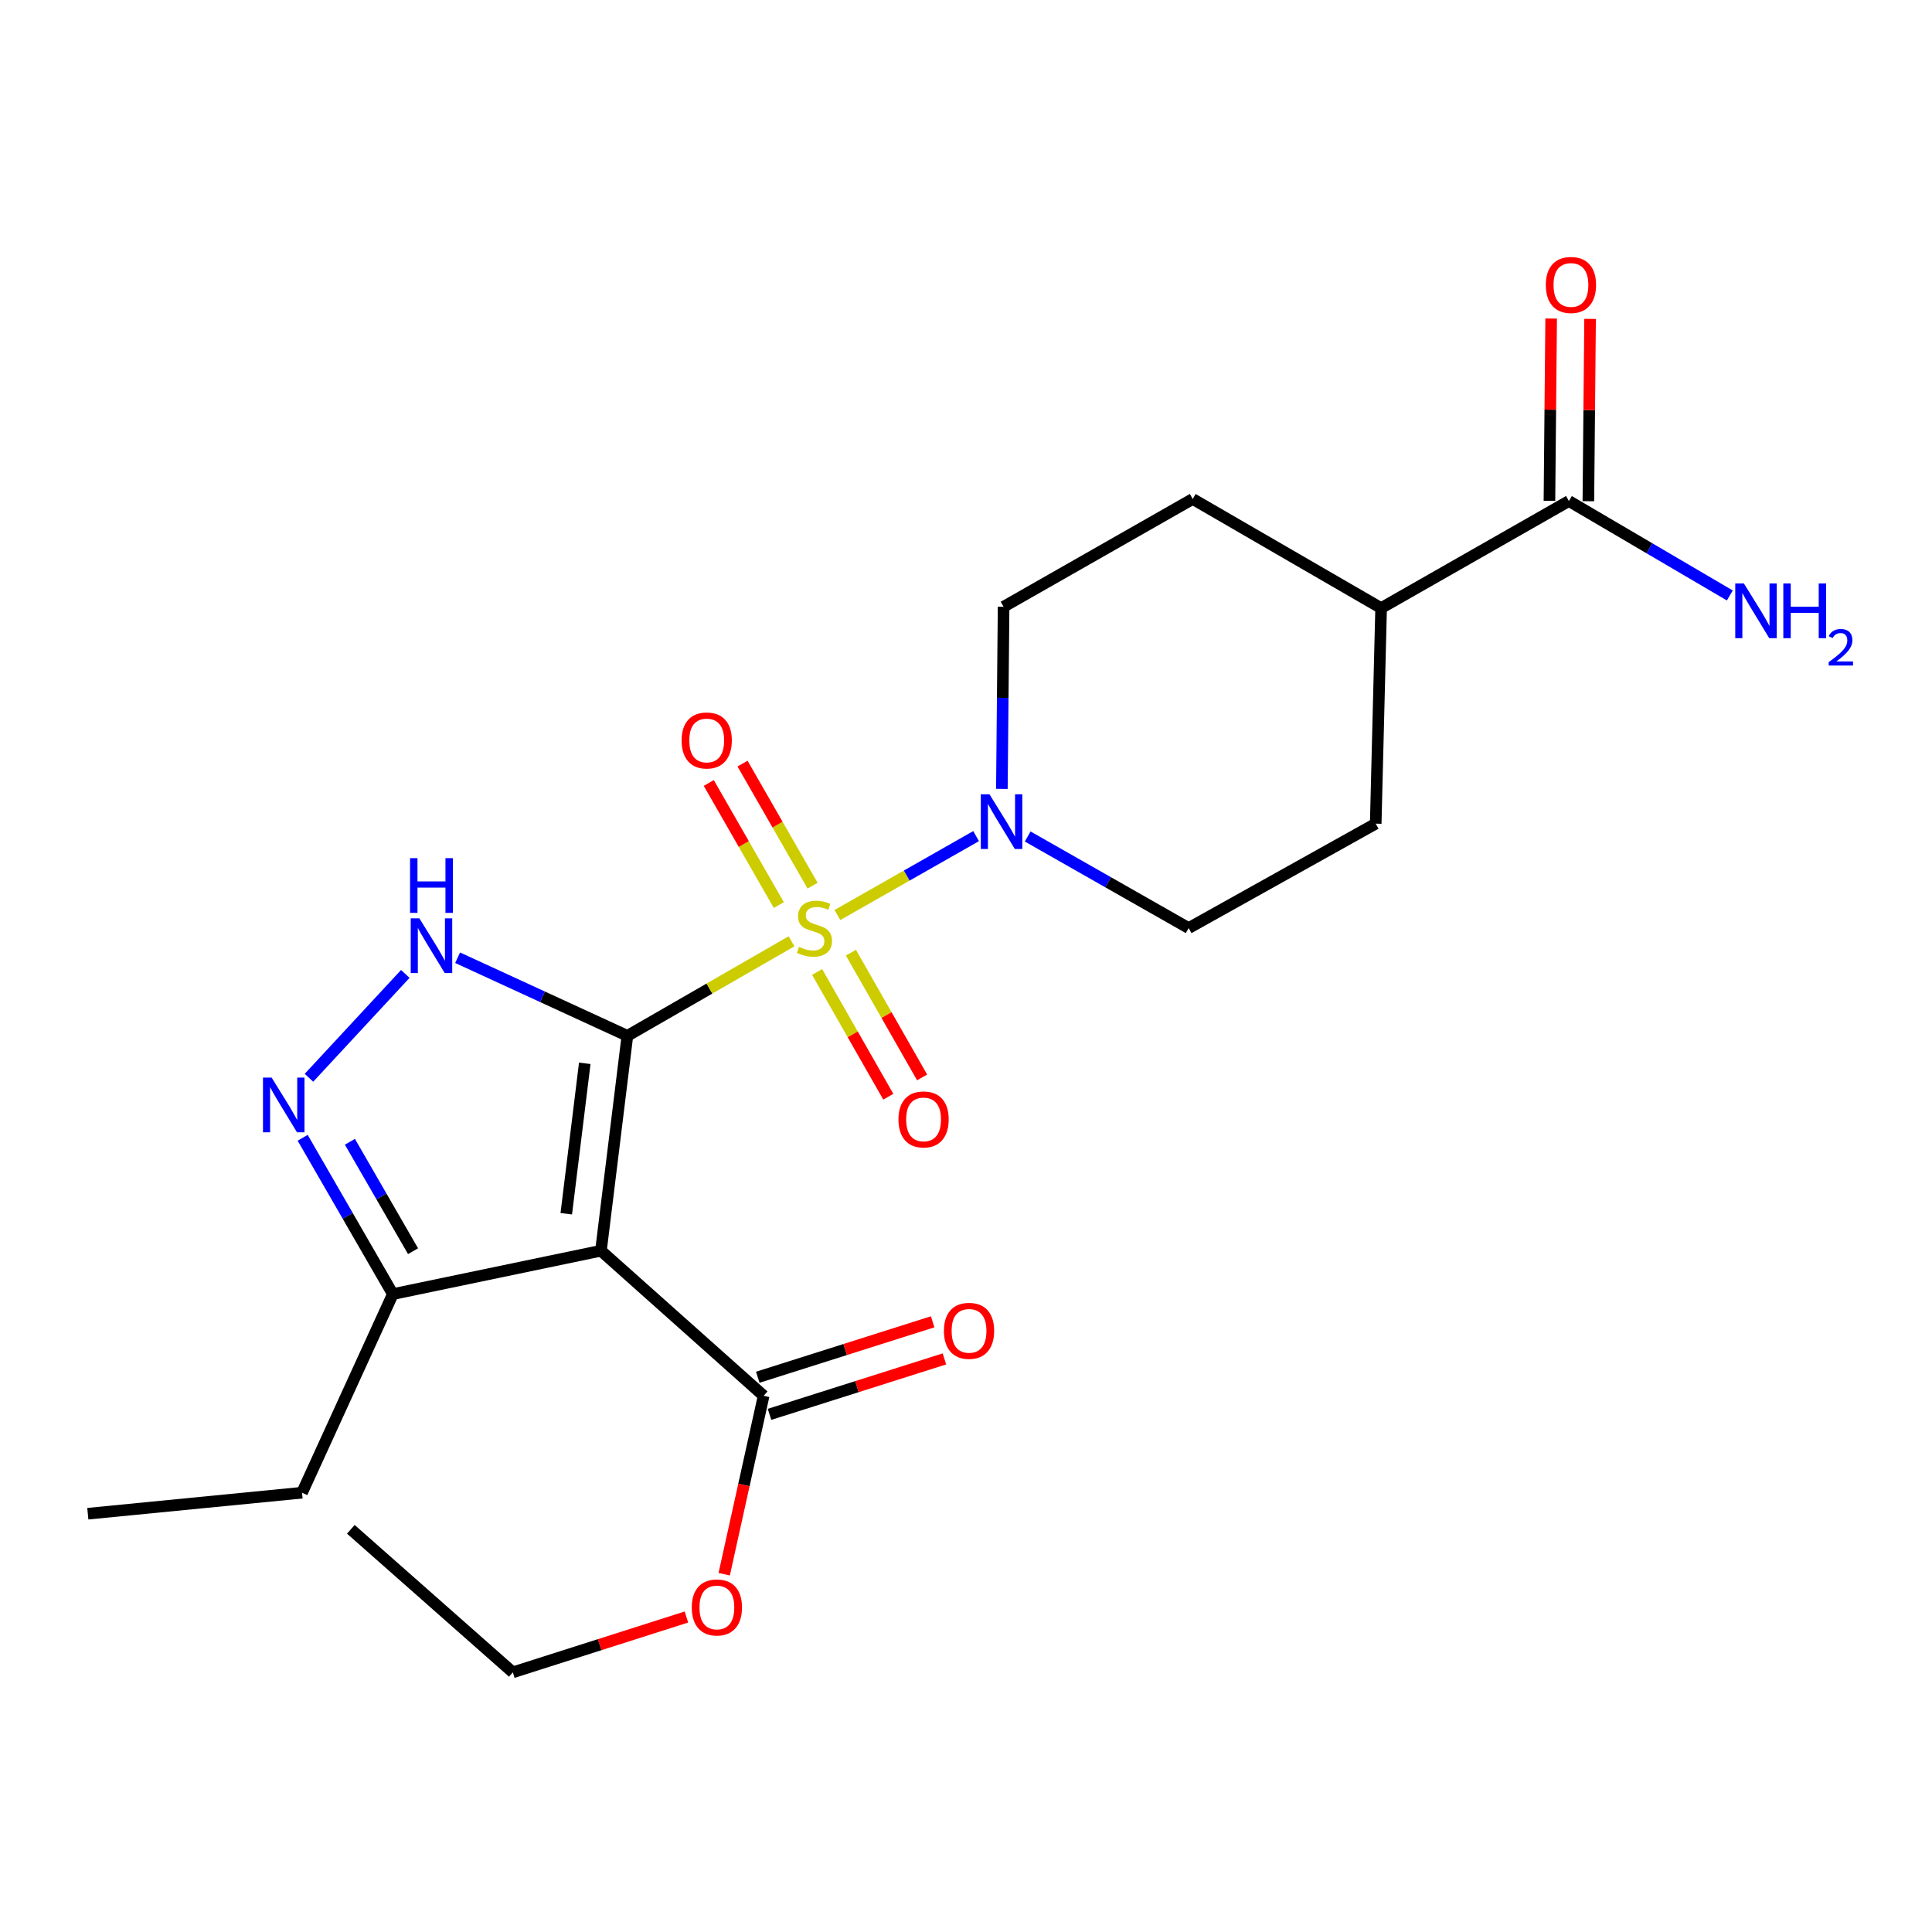 <?xml version='1.0' encoding='iso-8859-1'?>
<svg version='1.1' baseProfile='full'
              xmlns='http://www.w3.org/2000/svg'
                      xmlns:rdkit='http://www.rdkit.org/xml'
                      xmlns:xlink='http://www.w3.org/1999/xlink'
                  xml:space='preserve'
width='1000px' height='1000px' viewBox='0 0 1000 1000'>
<!-- END OF HEADER -->
<rect style='opacity:1.0;fill:#FFFFFF;stroke:none' width='1000' height='1000' x='0' y='0'> </rect>
<path class='bond-0' d='M 324.726,536.15 L 367.209,511.68' style='fill:none;fill-rule:evenodd;stroke:#000000;stroke-width:6px;stroke-linecap:butt;stroke-linejoin:miter;stroke-opacity:1' />
<path class='bond-0' d='M 367.209,511.68 L 409.692,487.209' style='fill:none;fill-rule:evenodd;stroke:#CCCC00;stroke-width:6px;stroke-linecap:butt;stroke-linejoin:miter;stroke-opacity:1' />
<path class='bond-1' d='M 324.726,536.15 L 311.047,647.375' style='fill:none;fill-rule:evenodd;stroke:#000000;stroke-width:6px;stroke-linecap:butt;stroke-linejoin:miter;stroke-opacity:1' />
<path class='bond-1' d='M 302.675,550.375 L 293.1,628.232' style='fill:none;fill-rule:evenodd;stroke:#000000;stroke-width:6px;stroke-linecap:butt;stroke-linejoin:miter;stroke-opacity:1' />
<path class='bond-2' d='M 324.726,536.15 L 280.793,515.935' style='fill:none;fill-rule:evenodd;stroke:#000000;stroke-width:6px;stroke-linecap:butt;stroke-linejoin:miter;stroke-opacity:1' />
<path class='bond-2' d='M 280.793,515.935 L 236.86,495.719' style='fill:none;fill-rule:evenodd;stroke:#0000FF;stroke-width:6px;stroke-linecap:butt;stroke-linejoin:miter;stroke-opacity:1' />
<path class='bond-3' d='M 433.432,473.619 L 469.327,453.196' style='fill:none;fill-rule:evenodd;stroke:#CCCC00;stroke-width:6px;stroke-linecap:butt;stroke-linejoin:miter;stroke-opacity:1' />
<path class='bond-3' d='M 469.327,453.196 L 505.223,432.774' style='fill:none;fill-rule:evenodd;stroke:#0000FF;stroke-width:6px;stroke-linecap:butt;stroke-linejoin:miter;stroke-opacity:1' />
<path class='bond-7' d='M 422.934,503.092 L 441.359,535.377' style='fill:none;fill-rule:evenodd;stroke:#CCCC00;stroke-width:6px;stroke-linecap:butt;stroke-linejoin:miter;stroke-opacity:1' />
<path class='bond-7' d='M 441.359,535.377 L 459.784,567.662' style='fill:none;fill-rule:evenodd;stroke:#FF0000;stroke-width:6px;stroke-linecap:butt;stroke-linejoin:miter;stroke-opacity:1' />
<path class='bond-7' d='M 440.434,493.105 L 458.859,525.39' style='fill:none;fill-rule:evenodd;stroke:#CCCC00;stroke-width:6px;stroke-linecap:butt;stroke-linejoin:miter;stroke-opacity:1' />
<path class='bond-7' d='M 458.859,525.39 L 477.284,557.674' style='fill:none;fill-rule:evenodd;stroke:#FF0000;stroke-width:6px;stroke-linecap:butt;stroke-linejoin:miter;stroke-opacity:1' />
<path class='bond-8' d='M 420.595,458.434 L 402.464,426.838' style='fill:none;fill-rule:evenodd;stroke:#CCCC00;stroke-width:6px;stroke-linecap:butt;stroke-linejoin:miter;stroke-opacity:1' />
<path class='bond-8' d='M 402.464,426.838 L 384.333,395.242' style='fill:none;fill-rule:evenodd;stroke:#FF0000;stroke-width:6px;stroke-linecap:butt;stroke-linejoin:miter;stroke-opacity:1' />
<path class='bond-8' d='M 403.118,468.463 L 384.987,436.867' style='fill:none;fill-rule:evenodd;stroke:#CCCC00;stroke-width:6px;stroke-linecap:butt;stroke-linejoin:miter;stroke-opacity:1' />
<path class='bond-8' d='M 384.987,436.867 L 366.856,405.27' style='fill:none;fill-rule:evenodd;stroke:#FF0000;stroke-width:6px;stroke-linecap:butt;stroke-linejoin:miter;stroke-opacity:1' />
<path class='bond-5' d='M 311.047,647.375 L 203.337,669.82' style='fill:none;fill-rule:evenodd;stroke:#000000;stroke-width:6px;stroke-linecap:butt;stroke-linejoin:miter;stroke-opacity:1' />
<path class='bond-6' d='M 311.047,647.375 L 395.26,722.466' style='fill:none;fill-rule:evenodd;stroke:#000000;stroke-width:6px;stroke-linecap:butt;stroke-linejoin:miter;stroke-opacity:1' />
<path class='bond-4' d='M 209.778,504.102 L 159.915,557.856' style='fill:none;fill-rule:evenodd;stroke:#0000FF;stroke-width:6px;stroke-linecap:butt;stroke-linejoin:miter;stroke-opacity:1' />
<path class='bond-10' d='M 531.932,432.968 L 573.59,456.669' style='fill:none;fill-rule:evenodd;stroke:#0000FF;stroke-width:6px;stroke-linecap:butt;stroke-linejoin:miter;stroke-opacity:1' />
<path class='bond-10' d='M 573.59,456.669 L 615.247,480.37' style='fill:none;fill-rule:evenodd;stroke:#000000;stroke-width:6px;stroke-linecap:butt;stroke-linejoin:miter;stroke-opacity:1' />
<path class='bond-11' d='M 518.567,408.332 L 519.013,361.195' style='fill:none;fill-rule:evenodd;stroke:#0000FF;stroke-width:6px;stroke-linecap:butt;stroke-linejoin:miter;stroke-opacity:1' />
<path class='bond-11' d='M 519.013,361.195 L 519.459,314.059' style='fill:none;fill-rule:evenodd;stroke:#000000;stroke-width:6px;stroke-linecap:butt;stroke-linejoin:miter;stroke-opacity:1' />
<path class='bond-23' d='M 156.661,588.912 L 179.999,629.366' style='fill:none;fill-rule:evenodd;stroke:#0000FF;stroke-width:6px;stroke-linecap:butt;stroke-linejoin:miter;stroke-opacity:1' />
<path class='bond-23' d='M 179.999,629.366 L 203.337,669.82' style='fill:none;fill-rule:evenodd;stroke:#000000;stroke-width:6px;stroke-linecap:butt;stroke-linejoin:miter;stroke-opacity:1' />
<path class='bond-23' d='M 181.116,590.979 L 197.452,619.297' style='fill:none;fill-rule:evenodd;stroke:#0000FF;stroke-width:6px;stroke-linecap:butt;stroke-linejoin:miter;stroke-opacity:1' />
<path class='bond-23' d='M 197.452,619.297 L 213.789,647.615' style='fill:none;fill-rule:evenodd;stroke:#000000;stroke-width:6px;stroke-linecap:butt;stroke-linejoin:miter;stroke-opacity:1' />
<path class='bond-19' d='M 203.337,669.82 L 156.332,772.626' style='fill:none;fill-rule:evenodd;stroke:#000000;stroke-width:6px;stroke-linecap:butt;stroke-linejoin:miter;stroke-opacity:1' />
<path class='bond-13' d='M 398.305,732.069 L 443.566,717.719' style='fill:none;fill-rule:evenodd;stroke:#000000;stroke-width:6px;stroke-linecap:butt;stroke-linejoin:miter;stroke-opacity:1' />
<path class='bond-13' d='M 443.566,717.719 L 488.827,703.369' style='fill:none;fill-rule:evenodd;stroke:#FF0000;stroke-width:6px;stroke-linecap:butt;stroke-linejoin:miter;stroke-opacity:1' />
<path class='bond-13' d='M 392.215,712.862 L 437.477,698.512' style='fill:none;fill-rule:evenodd;stroke:#000000;stroke-width:6px;stroke-linecap:butt;stroke-linejoin:miter;stroke-opacity:1' />
<path class='bond-13' d='M 437.477,698.512 L 482.738,684.162' style='fill:none;fill-rule:evenodd;stroke:#FF0000;stroke-width:6px;stroke-linecap:butt;stroke-linejoin:miter;stroke-opacity:1' />
<path class='bond-18' d='M 395.26,722.466 L 385.052,768.638' style='fill:none;fill-rule:evenodd;stroke:#000000;stroke-width:6px;stroke-linecap:butt;stroke-linejoin:miter;stroke-opacity:1' />
<path class='bond-18' d='M 385.052,768.638 L 374.844,814.81' style='fill:none;fill-rule:evenodd;stroke:#FF0000;stroke-width:6px;stroke-linecap:butt;stroke-linejoin:miter;stroke-opacity:1' />
<path class='bond-9' d='M 812.062,259.331 L 714.864,314.753' style='fill:none;fill-rule:evenodd;stroke:#000000;stroke-width:6px;stroke-linecap:butt;stroke-linejoin:miter;stroke-opacity:1' />
<path class='bond-14' d='M 822.137,259.425 L 822.58,212.245' style='fill:none;fill-rule:evenodd;stroke:#000000;stroke-width:6px;stroke-linecap:butt;stroke-linejoin:miter;stroke-opacity:1' />
<path class='bond-14' d='M 822.58,212.245 L 823.024,165.064' style='fill:none;fill-rule:evenodd;stroke:#FF0000;stroke-width:6px;stroke-linecap:butt;stroke-linejoin:miter;stroke-opacity:1' />
<path class='bond-14' d='M 801.988,259.236 L 802.432,212.055' style='fill:none;fill-rule:evenodd;stroke:#000000;stroke-width:6px;stroke-linecap:butt;stroke-linejoin:miter;stroke-opacity:1' />
<path class='bond-14' d='M 802.432,212.055 L 802.875,164.875' style='fill:none;fill-rule:evenodd;stroke:#FF0000;stroke-width:6px;stroke-linecap:butt;stroke-linejoin:miter;stroke-opacity:1' />
<path class='bond-17' d='M 812.062,259.331 L 853.709,283.772' style='fill:none;fill-rule:evenodd;stroke:#000000;stroke-width:6px;stroke-linecap:butt;stroke-linejoin:miter;stroke-opacity:1' />
<path class='bond-17' d='M 853.709,283.772 L 895.356,308.213' style='fill:none;fill-rule:evenodd;stroke:#0000FF;stroke-width:6px;stroke-linecap:butt;stroke-linejoin:miter;stroke-opacity:1' />
<path class='bond-15' d='M 615.247,480.37 L 712.065,426.325' style='fill:none;fill-rule:evenodd;stroke:#000000;stroke-width:6px;stroke-linecap:butt;stroke-linejoin:miter;stroke-opacity:1' />
<path class='bond-16' d='M 519.459,314.059 L 617.352,258.278' style='fill:none;fill-rule:evenodd;stroke:#000000;stroke-width:6px;stroke-linecap:butt;stroke-linejoin:miter;stroke-opacity:1' />
<path class='bond-12' d='M 714.864,314.753 L 617.352,258.278' style='fill:none;fill-rule:evenodd;stroke:#000000;stroke-width:6px;stroke-linecap:butt;stroke-linejoin:miter;stroke-opacity:1' />
<path class='bond-24' d='M 714.864,314.753 L 712.065,426.325' style='fill:none;fill-rule:evenodd;stroke:#000000;stroke-width:6px;stroke-linecap:butt;stroke-linejoin:miter;stroke-opacity:1' />
<path class='bond-20' d='M 355.287,836.961 L 310.364,851.283' style='fill:none;fill-rule:evenodd;stroke:#FF0000;stroke-width:6px;stroke-linecap:butt;stroke-linejoin:miter;stroke-opacity:1' />
<path class='bond-20' d='M 310.364,851.283 L 265.442,865.605' style='fill:none;fill-rule:evenodd;stroke:#000000;stroke-width:6px;stroke-linecap:butt;stroke-linejoin:miter;stroke-opacity:1' />
<path class='bond-21' d='M 156.332,772.626 L 45.455,783.496' style='fill:none;fill-rule:evenodd;stroke:#000000;stroke-width:6px;stroke-linecap:butt;stroke-linejoin:miter;stroke-opacity:1' />
<path class='bond-22' d='M 265.442,865.605 L 181.586,791.567' style='fill:none;fill-rule:evenodd;stroke:#000000;stroke-width:6px;stroke-linecap:butt;stroke-linejoin:miter;stroke-opacity:1' />
<path  class='atom-1' d='M 413.566 490.09
Q 413.886 490.21, 415.206 490.77
Q 416.526 491.33, 417.966 491.69
Q 419.446 492.01, 420.886 492.01
Q 423.566 492.01, 425.126 490.73
Q 426.686 489.41, 426.686 487.13
Q 426.686 485.57, 425.886 484.61
Q 425.126 483.65, 423.926 483.13
Q 422.726 482.61, 420.726 482.01
Q 418.206 481.25, 416.686 480.53
Q 415.206 479.81, 414.126 478.29
Q 413.086 476.77, 413.086 474.21
Q 413.086 470.65, 415.486 468.45
Q 417.926 466.25, 422.726 466.25
Q 426.006 466.25, 429.726 467.81
L 428.806 470.89
Q 425.406 469.49, 422.846 469.49
Q 420.086 469.49, 418.566 470.65
Q 417.046 471.77, 417.086 473.73
Q 417.086 475.25, 417.846 476.17
Q 418.646 477.09, 419.766 477.61
Q 420.926 478.13, 422.846 478.73
Q 425.406 479.53, 426.926 480.33
Q 428.446 481.13, 429.526 482.77
Q 430.646 484.37, 430.646 487.13
Q 430.646 491.05, 428.006 493.17
Q 425.406 495.25, 421.046 495.25
Q 418.526 495.25, 416.606 494.69
Q 414.726 494.17, 412.486 493.25
L 413.566 490.09
' fill='#CCCC00'/>
<path  class='atom-3' d='M 217.069 475.333
L 226.349 490.333
Q 227.269 491.813, 228.749 494.493
Q 230.229 497.173, 230.309 497.333
L 230.309 475.333
L 234.069 475.333
L 234.069 503.653
L 230.189 503.653
L 220.229 487.253
Q 219.069 485.333, 217.829 483.133
Q 216.629 480.933, 216.269 480.253
L 216.269 503.653
L 212.589 503.653
L 212.589 475.333
L 217.069 475.333
' fill='#0000FF'/>
<path  class='atom-3' d='M 212.249 444.181
L 216.089 444.181
L 216.089 456.221
L 230.569 456.221
L 230.569 444.181
L 234.409 444.181
L 234.409 472.501
L 230.569 472.501
L 230.569 459.421
L 216.089 459.421
L 216.089 472.501
L 212.249 472.501
L 212.249 444.181
' fill='#0000FF'/>
<path  class='atom-4' d='M 512.147 411.112
L 521.427 426.112
Q 522.347 427.592, 523.827 430.272
Q 525.307 432.952, 525.387 433.112
L 525.387 411.112
L 529.147 411.112
L 529.147 439.432
L 525.267 439.432
L 515.307 423.032
Q 514.147 421.112, 512.907 418.912
Q 511.707 416.712, 511.347 416.032
L 511.347 439.432
L 507.667 439.432
L 507.667 411.112
L 512.147 411.112
' fill='#0000FF'/>
<path  class='atom-5' d='M 140.602 557.767
L 149.882 572.767
Q 150.802 574.247, 152.282 576.927
Q 153.762 579.607, 153.842 579.767
L 153.842 557.767
L 157.602 557.767
L 157.602 586.087
L 153.722 586.087
L 143.762 569.687
Q 142.602 567.767, 141.362 565.567
Q 140.162 563.367, 139.802 562.687
L 139.802 586.087
L 136.122 586.087
L 136.122 557.767
L 140.602 557.767
' fill='#0000FF'/>
<path  class='atom-8' d='M 465.041 579.406
Q 465.041 572.606, 468.401 568.806
Q 471.761 565.006, 478.041 565.006
Q 484.321 565.006, 487.681 568.806
Q 491.041 572.606, 491.041 579.406
Q 491.041 586.286, 487.641 590.206
Q 484.241 594.086, 478.041 594.086
Q 471.801 594.086, 468.401 590.206
Q 465.041 586.326, 465.041 579.406
M 478.041 590.886
Q 482.361 590.886, 484.681 588.006
Q 487.041 585.086, 487.041 579.406
Q 487.041 573.846, 484.681 571.046
Q 482.361 568.206, 478.041 568.206
Q 473.721 568.206, 471.361 571.006
Q 469.041 573.806, 469.041 579.406
Q 469.041 585.126, 471.361 588.006
Q 473.721 590.886, 478.041 590.886
' fill='#FF0000'/>
<path  class='atom-9' d='M 352.797 383.263
Q 352.797 376.463, 356.157 372.663
Q 359.517 368.863, 365.797 368.863
Q 372.077 368.863, 375.437 372.663
Q 378.797 376.463, 378.797 383.263
Q 378.797 390.143, 375.397 394.063
Q 371.997 397.943, 365.797 397.943
Q 359.557 397.943, 356.157 394.063
Q 352.797 390.183, 352.797 383.263
M 365.797 394.743
Q 370.117 394.743, 372.437 391.863
Q 374.797 388.943, 374.797 383.263
Q 374.797 377.703, 372.437 374.903
Q 370.117 372.063, 365.797 372.063
Q 361.477 372.063, 359.117 374.863
Q 356.797 377.663, 356.797 383.263
Q 356.797 388.983, 359.117 391.863
Q 361.477 394.743, 365.797 394.743
' fill='#FF0000'/>
<path  class='atom-14' d='M 488.571 688.84
Q 488.571 682.04, 491.931 678.24
Q 495.291 674.44, 501.571 674.44
Q 507.851 674.44, 511.211 678.24
Q 514.571 682.04, 514.571 688.84
Q 514.571 695.72, 511.171 699.64
Q 507.771 703.52, 501.571 703.52
Q 495.331 703.52, 491.931 699.64
Q 488.571 695.76, 488.571 688.84
M 501.571 700.32
Q 505.891 700.32, 508.211 697.44
Q 510.571 694.52, 510.571 688.84
Q 510.571 683.28, 508.211 680.48
Q 505.891 677.64, 501.571 677.64
Q 497.251 677.64, 494.891 680.44
Q 492.571 683.24, 492.571 688.84
Q 492.571 694.56, 494.891 697.44
Q 497.251 700.32, 501.571 700.32
' fill='#FF0000'/>
<path  class='atom-15' d='M 800.115 147.492
Q 800.115 140.692, 803.475 136.892
Q 806.835 133.092, 813.115 133.092
Q 819.395 133.092, 822.755 136.892
Q 826.115 140.692, 826.115 147.492
Q 826.115 154.372, 822.715 158.292
Q 819.315 162.172, 813.115 162.172
Q 806.875 162.172, 803.475 158.292
Q 800.115 154.412, 800.115 147.492
M 813.115 158.972
Q 817.435 158.972, 819.755 156.092
Q 822.115 153.172, 822.115 147.492
Q 822.115 141.932, 819.755 139.132
Q 817.435 136.292, 813.115 136.292
Q 808.795 136.292, 806.435 139.092
Q 804.115 141.892, 804.115 147.492
Q 804.115 153.212, 806.435 156.092
Q 808.795 158.972, 813.115 158.972
' fill='#FF0000'/>
<path  class='atom-18' d='M 902.643 302.003
L 911.923 317.003
Q 912.843 318.483, 914.323 321.163
Q 915.803 323.843, 915.883 324.003
L 915.883 302.003
L 919.643 302.003
L 919.643 330.323
L 915.763 330.323
L 905.803 313.923
Q 904.643 312.003, 903.403 309.803
Q 902.203 307.603, 901.843 306.923
L 901.843 330.323
L 898.163 330.323
L 898.163 302.003
L 902.643 302.003
' fill='#0000FF'/>
<path  class='atom-18' d='M 923.043 302.003
L 926.883 302.003
L 926.883 314.043
L 941.363 314.043
L 941.363 302.003
L 945.203 302.003
L 945.203 330.323
L 941.363 330.323
L 941.363 317.243
L 926.883 317.243
L 926.883 330.323
L 923.043 330.323
L 923.043 302.003
' fill='#0000FF'/>
<path  class='atom-18' d='M 946.576 329.33
Q 947.262 327.561, 948.899 326.584
Q 950.536 325.581, 952.806 325.581
Q 955.631 325.581, 957.215 327.112
Q 958.799 328.643, 958.799 331.362
Q 958.799 334.134, 956.74 336.722
Q 954.707 339.309, 950.483 342.371
L 959.116 342.371
L 959.116 344.483
L 946.523 344.483
L 946.523 342.714
Q 950.008 340.233, 952.067 338.385
Q 954.153 336.537, 955.156 334.874
Q 956.159 333.21, 956.159 331.494
Q 956.159 329.699, 955.261 328.696
Q 954.364 327.693, 952.806 327.693
Q 951.301 327.693, 950.298 328.3
Q 949.295 328.907, 948.582 330.254
L 946.576 329.33
' fill='#0000FF'/>
<path  class='atom-19' d='M 358.058 832.013
Q 358.058 825.213, 361.418 821.413
Q 364.778 817.613, 371.058 817.613
Q 377.338 817.613, 380.698 821.413
Q 384.058 825.213, 384.058 832.013
Q 384.058 838.893, 380.658 842.813
Q 377.258 846.693, 371.058 846.693
Q 364.818 846.693, 361.418 842.813
Q 358.058 838.933, 358.058 832.013
M 371.058 843.493
Q 375.378 843.493, 377.698 840.613
Q 380.058 837.693, 380.058 832.013
Q 380.058 826.453, 377.698 823.653
Q 375.378 820.813, 371.058 820.813
Q 366.738 820.813, 364.378 823.613
Q 362.058 826.413, 362.058 832.013
Q 362.058 837.733, 364.378 840.613
Q 366.738 843.493, 371.058 843.493
' fill='#FF0000'/>
</svg>
